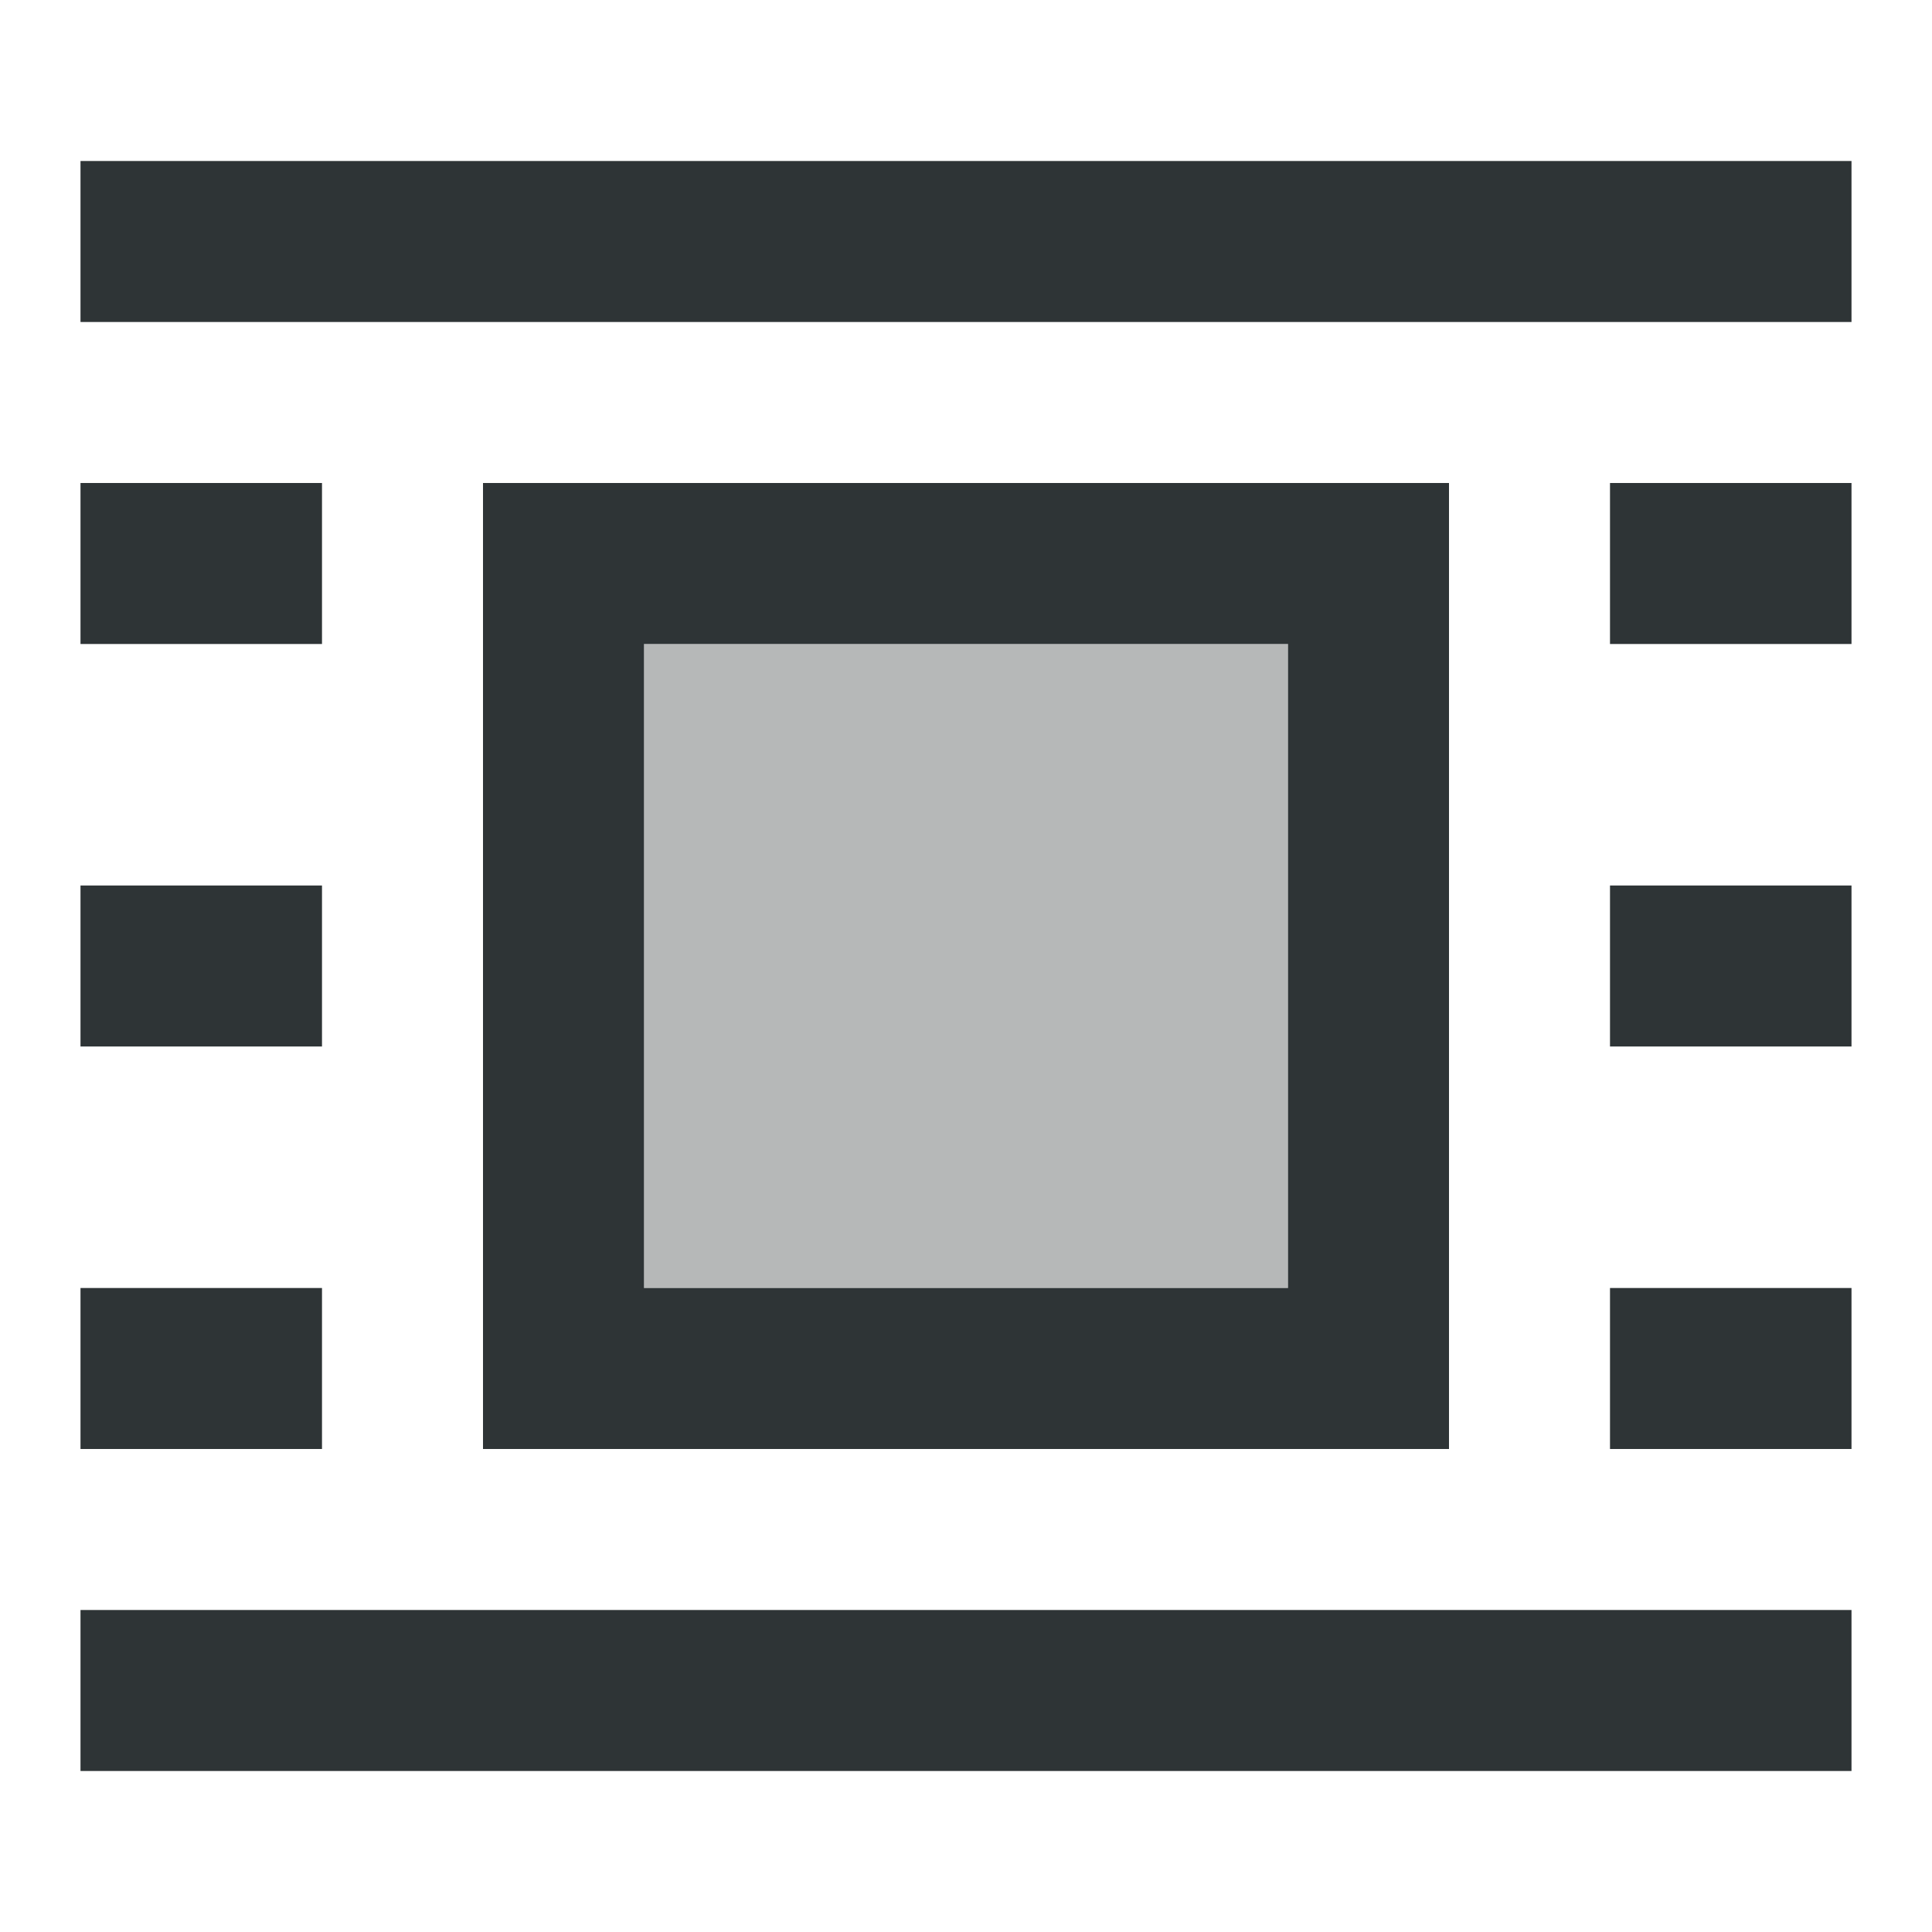 <svg viewBox="0 0 24 24" xmlns="http://www.w3.org/2000/svg"><g fill="#2e3436"><path d="m1 2v2h22v-2zm0 4v2h3v-2zm5 0v12h12v-12zm14 0v2h3v-2zm-12 2h8v8h-8zm-7 3v2h3v-2zm19 0v2h3v-2zm-19 5v2h3v-2zm19 0v2h3v-2zm-19 4v2h22v-2z"/><path d="m8 8v8h8v-8z" opacity=".35"/></g></svg>